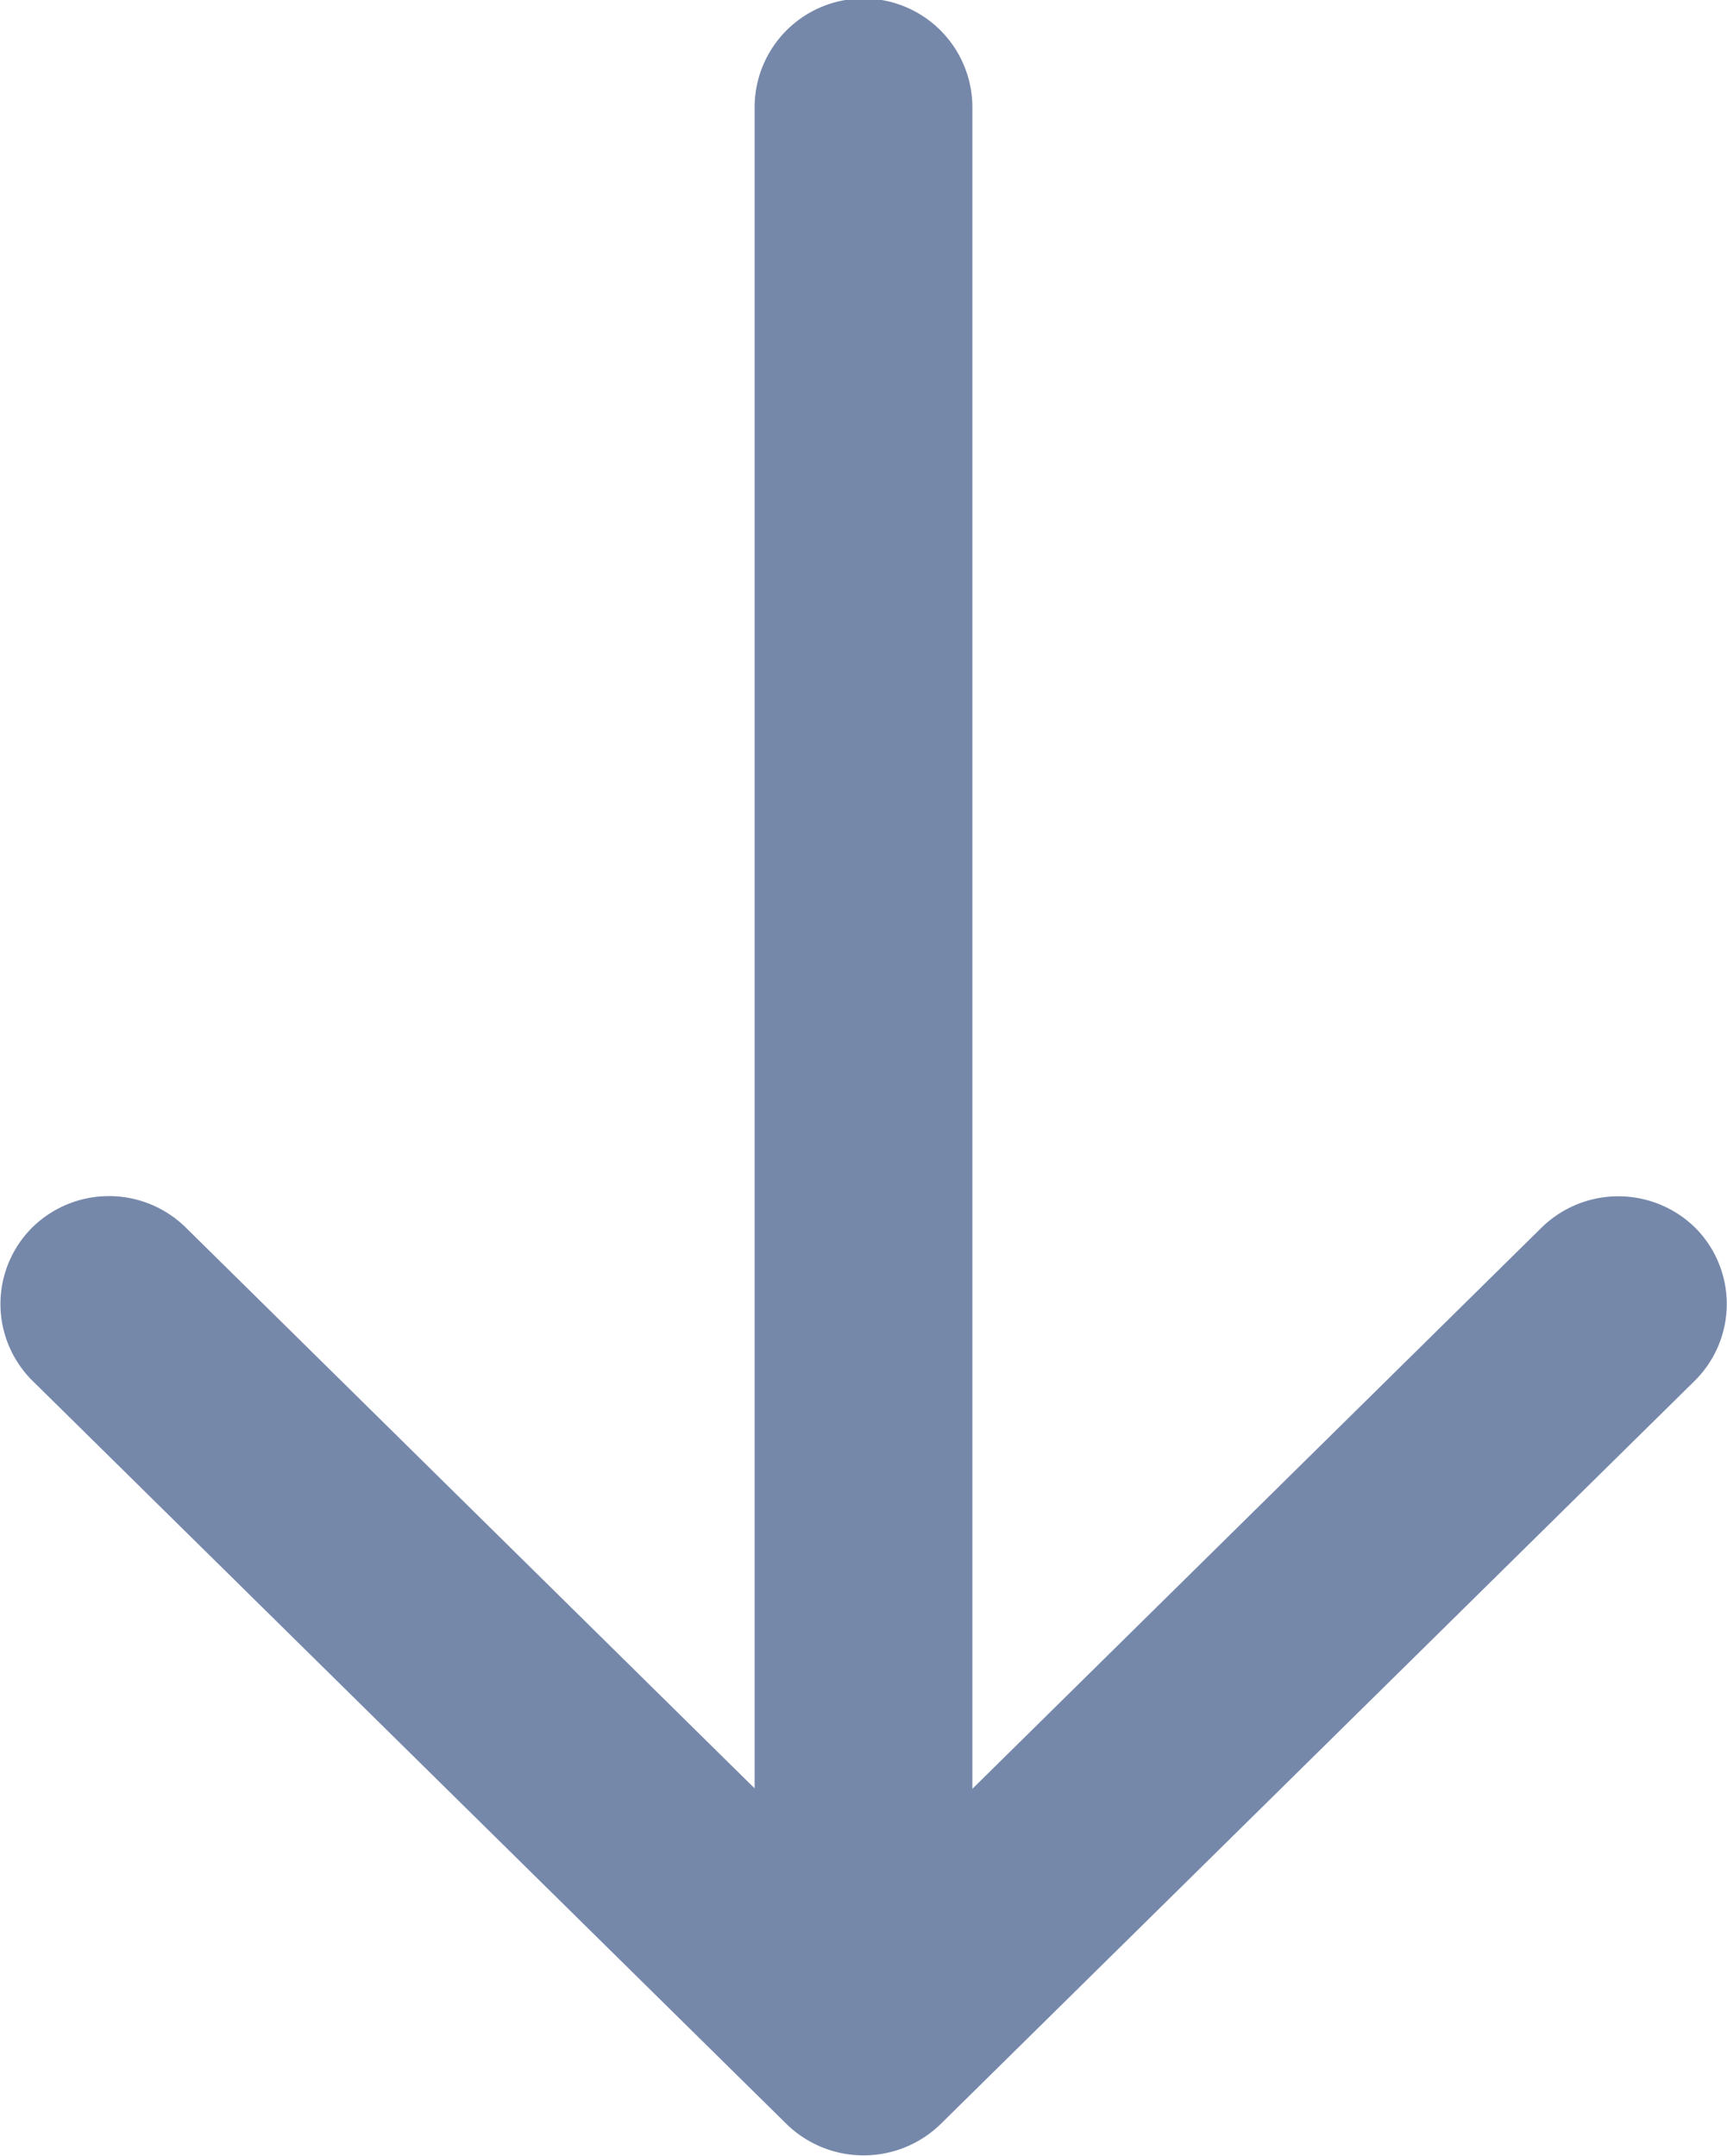 <svg xmlns="http://www.w3.org/2000/svg" width="7.994" height="9.979" viewBox="0 0 7.994 9.979">
  <g id="sort" transform="translate(-48.114 -7.489)">
    <g id="Double_Arrow_Up_x2F_Down" transform="translate(48.114 7.489)">
      <path id="Path_275" data-name="Path 275" d="M55.247,150.088l-2.632,2.595V144.9a.5.5,0,0,0-1.008,0v7.781l-2.632-2.595a.507.507,0,0,0-.713,0,.5.5,0,0,0,0,.706l3.493,3.443a.511.511,0,0,0,.713,0l3.493-3.443a.5.5,0,0,0,0-.706A.508.508,0,0,0,55.247,150.088Z" transform="translate(-48.114 -144.403)" fill="#7688aa"/>
    </g>
  </g>
</svg>
